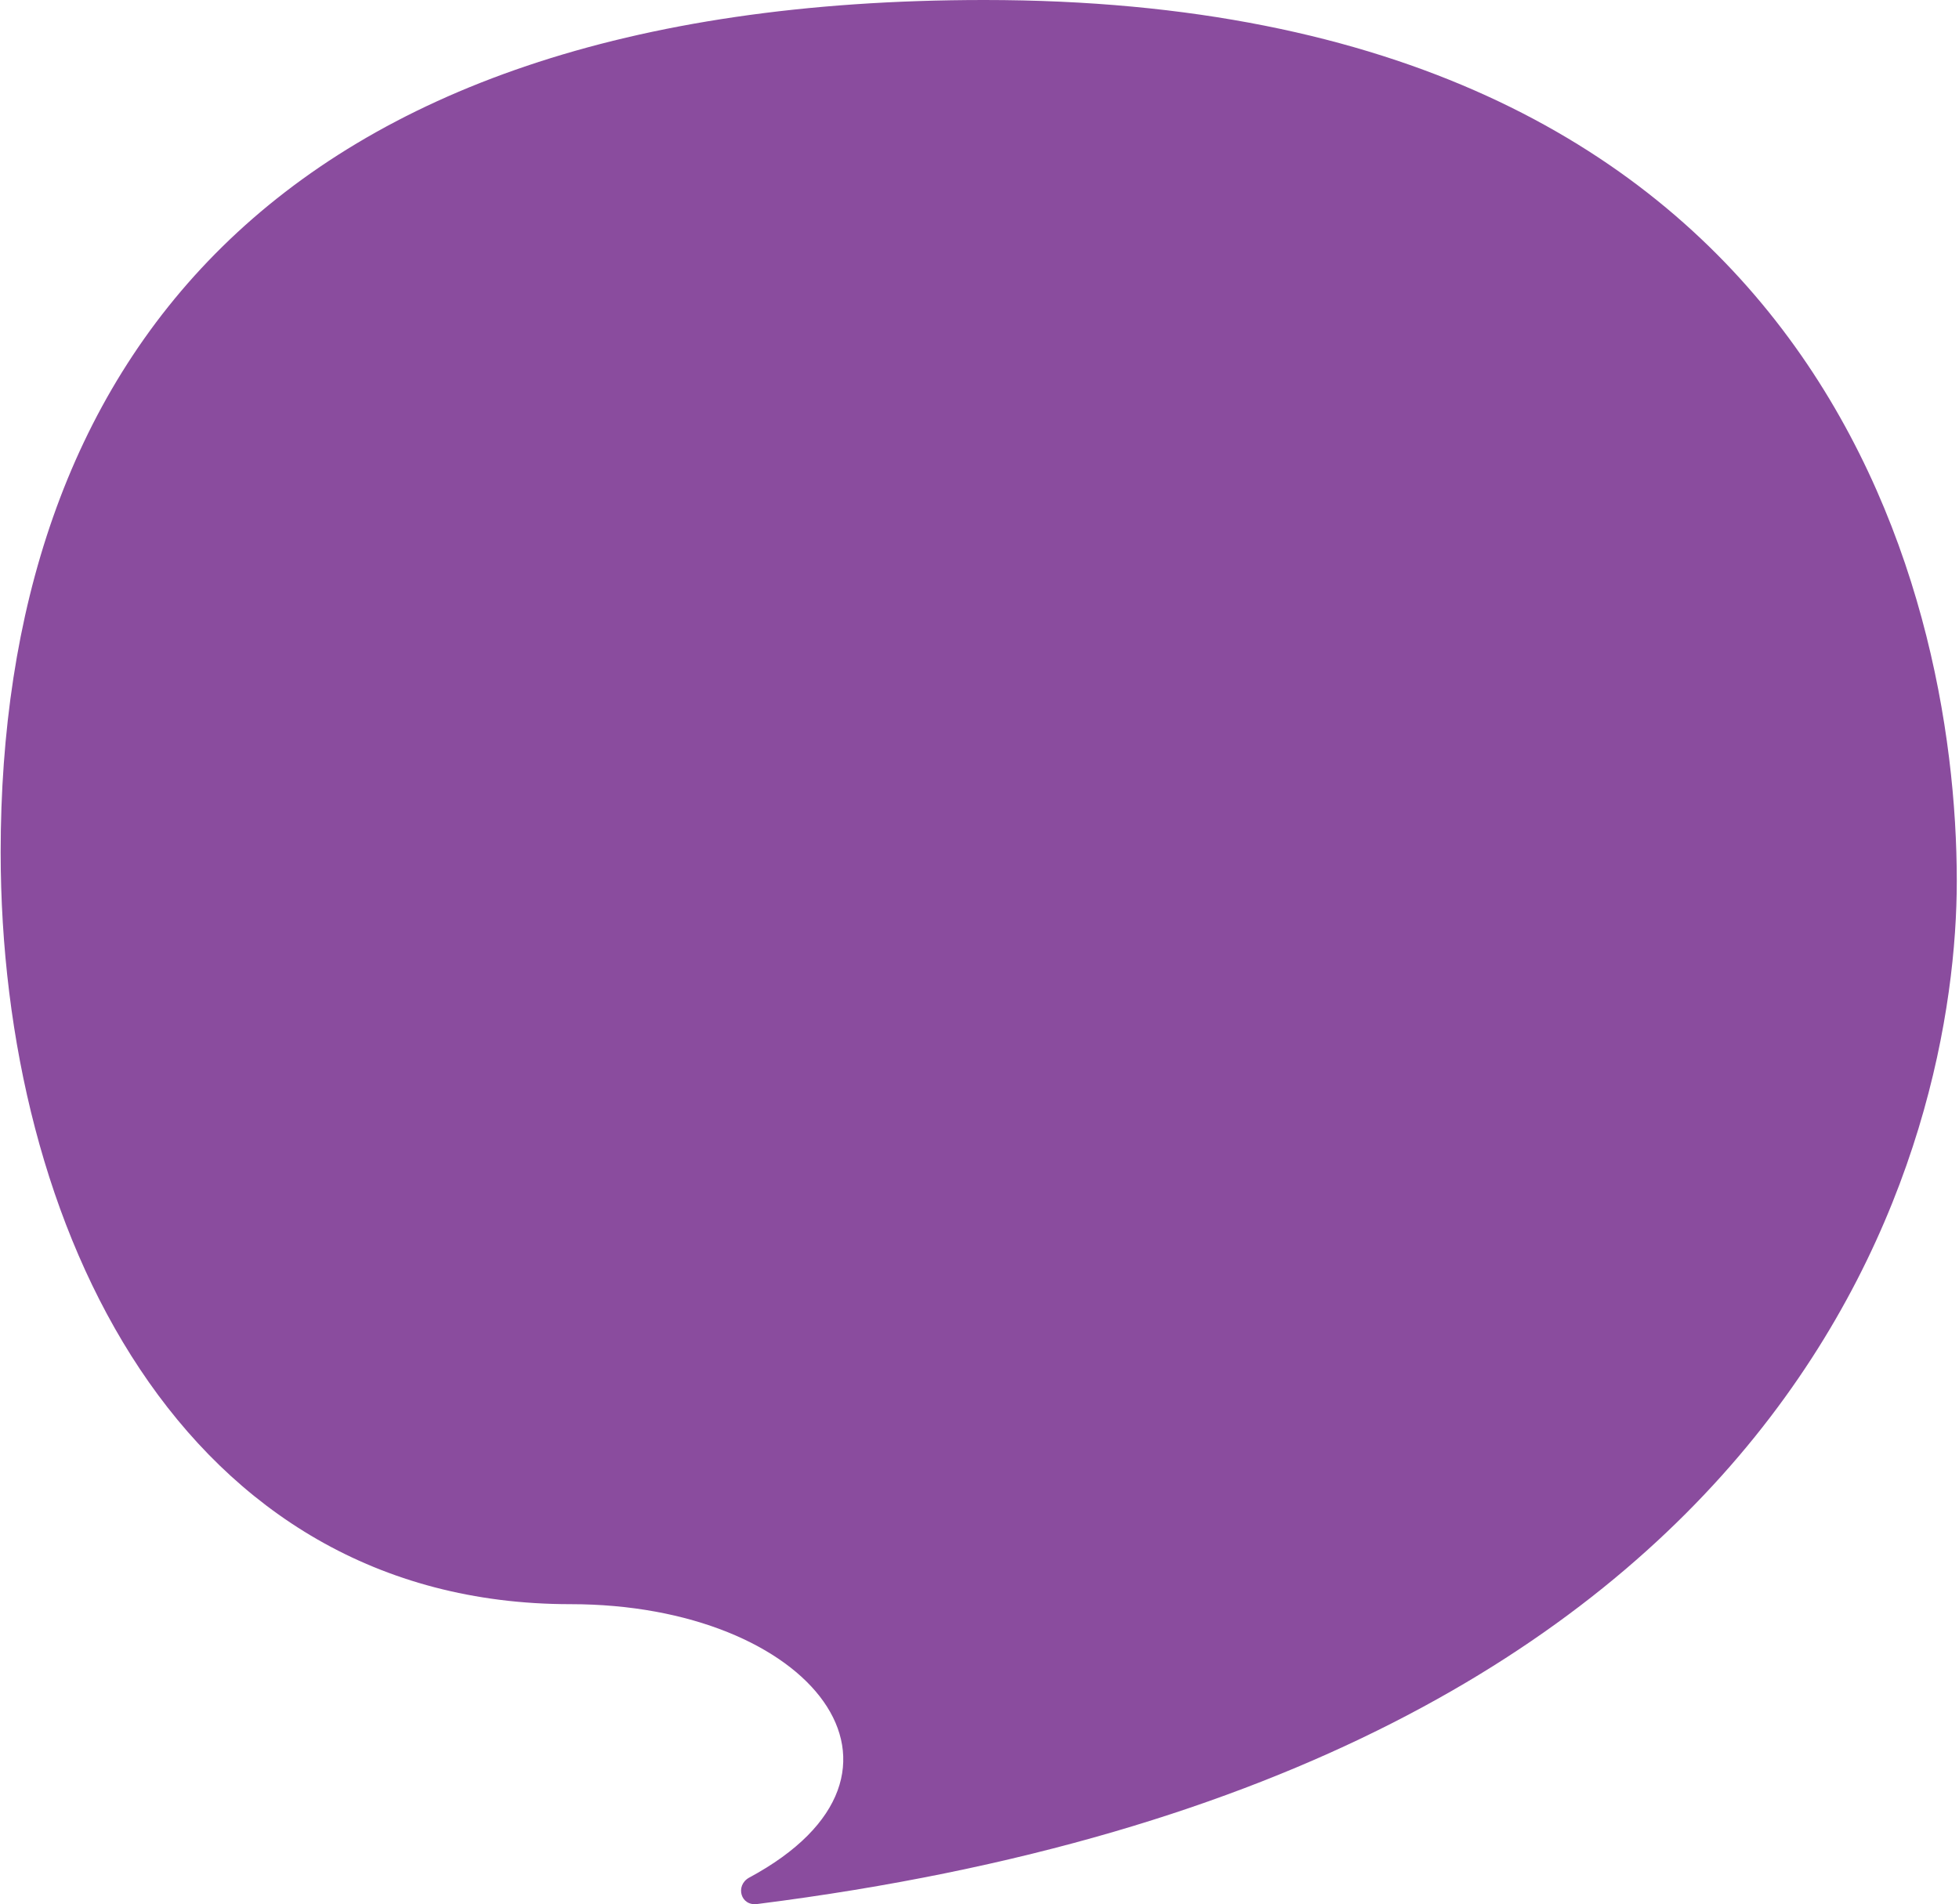 <svg width="681" height="662" viewBox="0 0 681 662" fill="none" xmlns="http://www.w3.org/2000/svg">
    <path d="M342.201 0C91.883 0 0.23 129.824 0.23 296.219C0.23 426.958 63.303 557.696 198.317 557.696C282.086 557.696 328.404 616.209 260.404 652.779C255.477 655.522 257.448 662.836 263.361 661.921C631.941 615.294 680.23 394.044 680.23 306.276C680.23 202.965 630.955 0 342.201 0Z" fill="#8A4C9E"/>
</svg>
